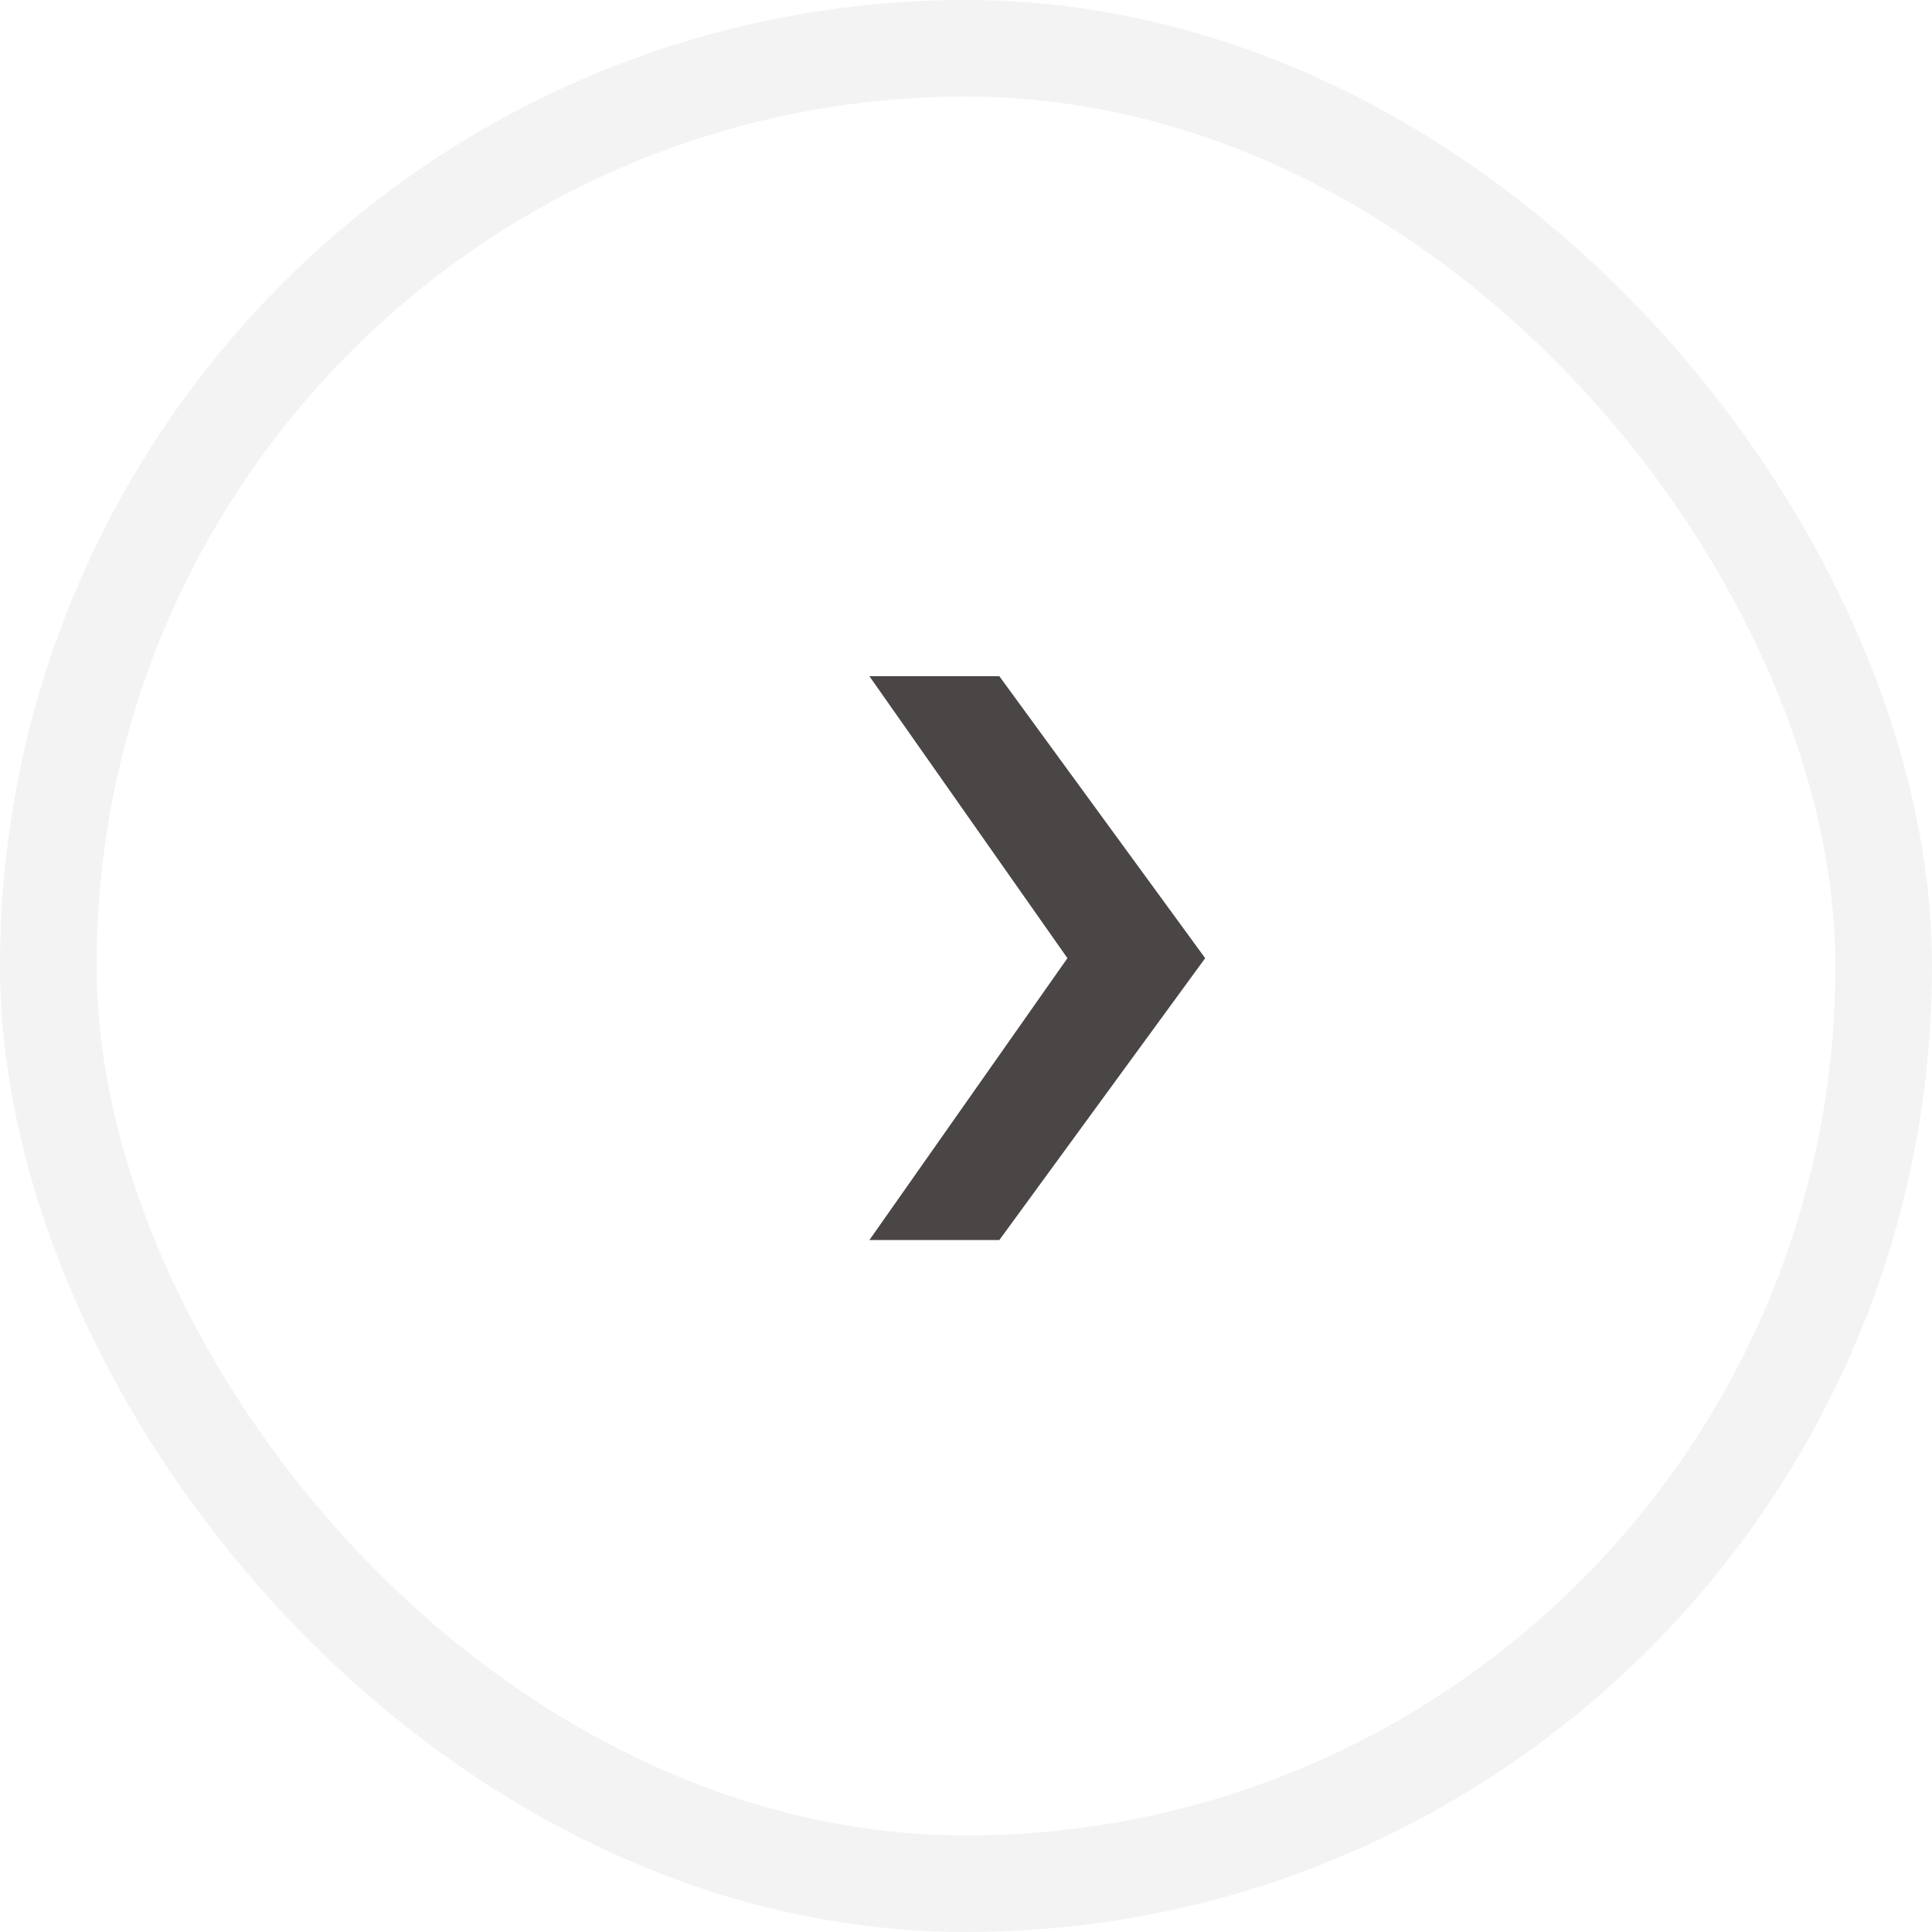 <?xml version="1.0" encoding="UTF-8"?> <svg xmlns="http://www.w3.org/2000/svg" width="20" height="20" viewBox="0 0 20 20" fill="none"><rect x="0.5" y="0.5" width="19" height="19" rx="9.5" stroke="black" stroke-opacity="0.05"></rect><path d="M9 12.837L11.05 9.919L9 7H10.345L12.476 9.919L10.345 12.837H9Z" fill="#4A4645"></path></svg> 